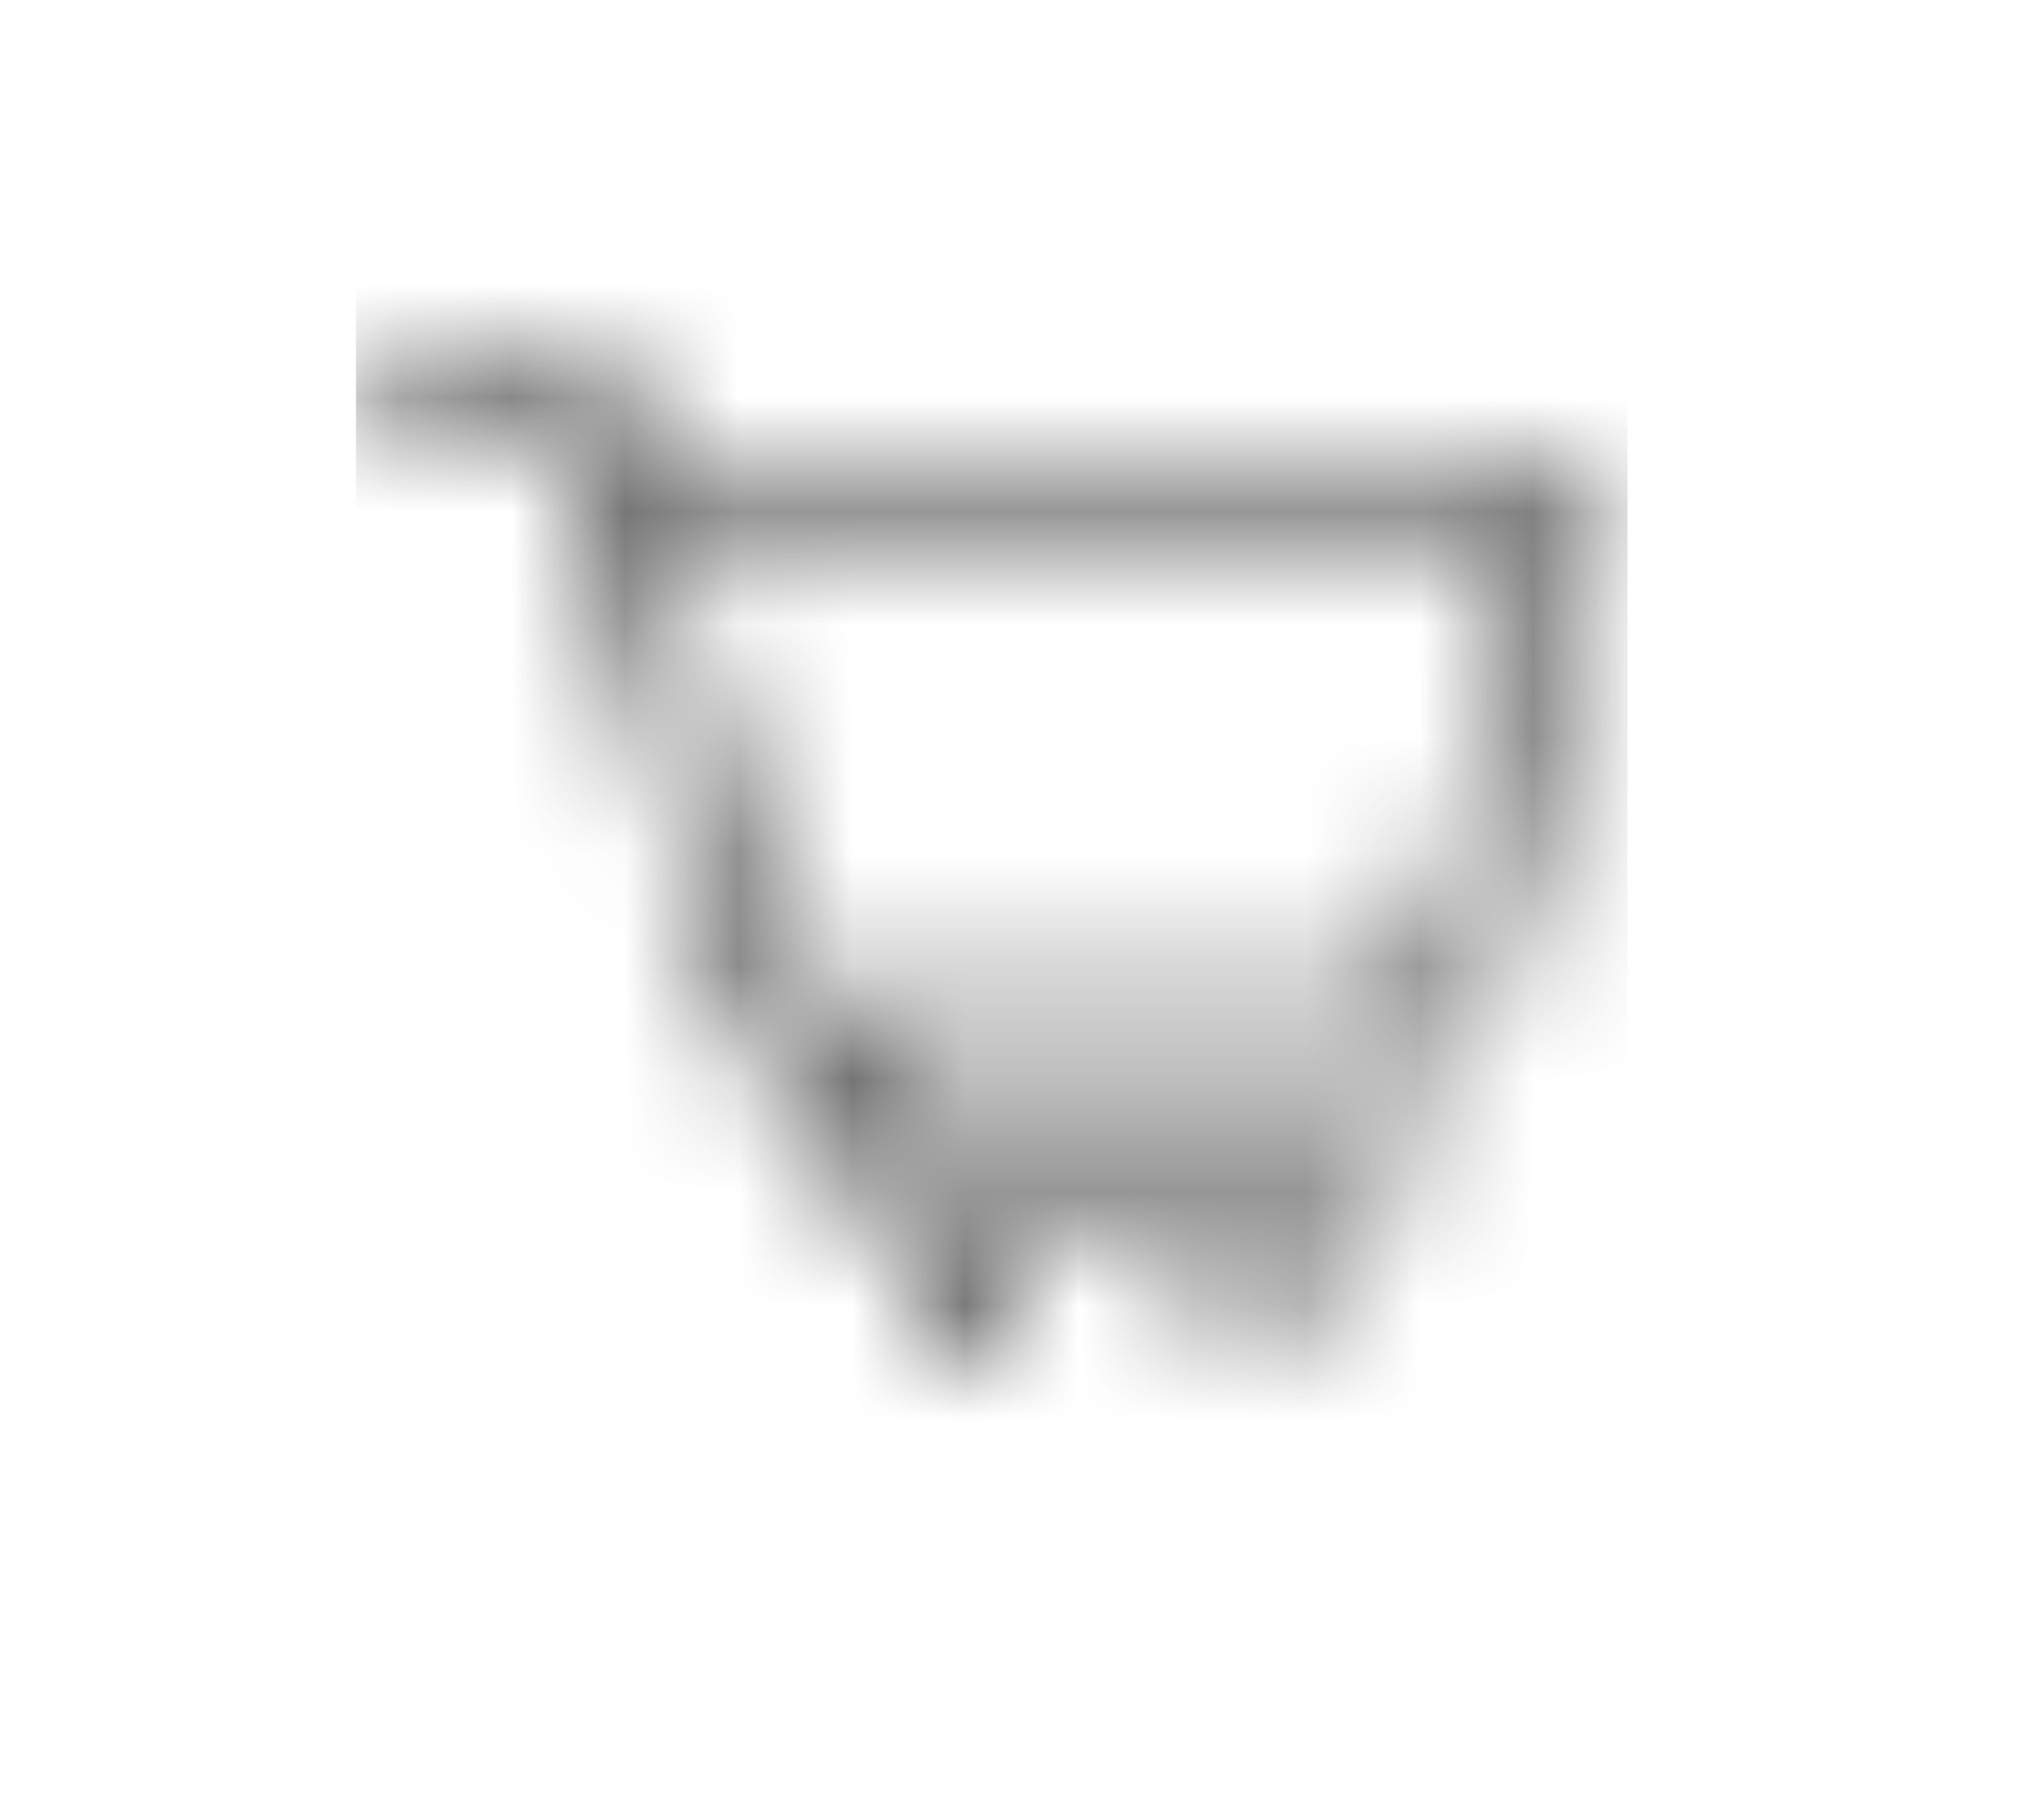 <?xml version="1.0" encoding="utf-8"?>
<svg xmlns="http://www.w3.org/2000/svg" fill="none" height="100%" overflow="visible" preserveAspectRatio="none" style="display: block;" viewBox="0 0 18 16" width="100%">
<g id="div">
<g id="div#regular-cart">
<g id="image">
<g id="retail">
<g id="Group">
<mask height="9" id="mask0_0_5062" maskUnits="userSpaceOnUse" style="mask-type:alpha" width="12" x="3" y="3">
<g id="mask-2">
<path d="M12.959 9.362H6.534L5.001 3.787H3.263V3.227H5.428L5.706 4.241H14.211L12.959 9.362ZM6.961 8.802H12.52L13.498 4.801H5.86L6.961 8.802ZM12.322 10.627H7.303V9.36H7.863V10.068H12.322V10.627ZM8.001 10.996H8.838V11.833H8.001V10.996ZM10.635 10.996H11.472V11.833H10.635V10.996Z" fill="white" id="Vector"/>
</g>
</mask>
<g mask="url(#mask0_0_5062)">
<g id="Atom/Color/B&amp;W_Black">
<g id="Rectangle-2">
<path d="M14.332 2.054H3.135V13.253H14.332V2.054Z" fill="#3A3A3A" id="Vector_2"/>
</g>
</g>
</g>
</g>
</g>
</g>
</g>
</g>
</svg>